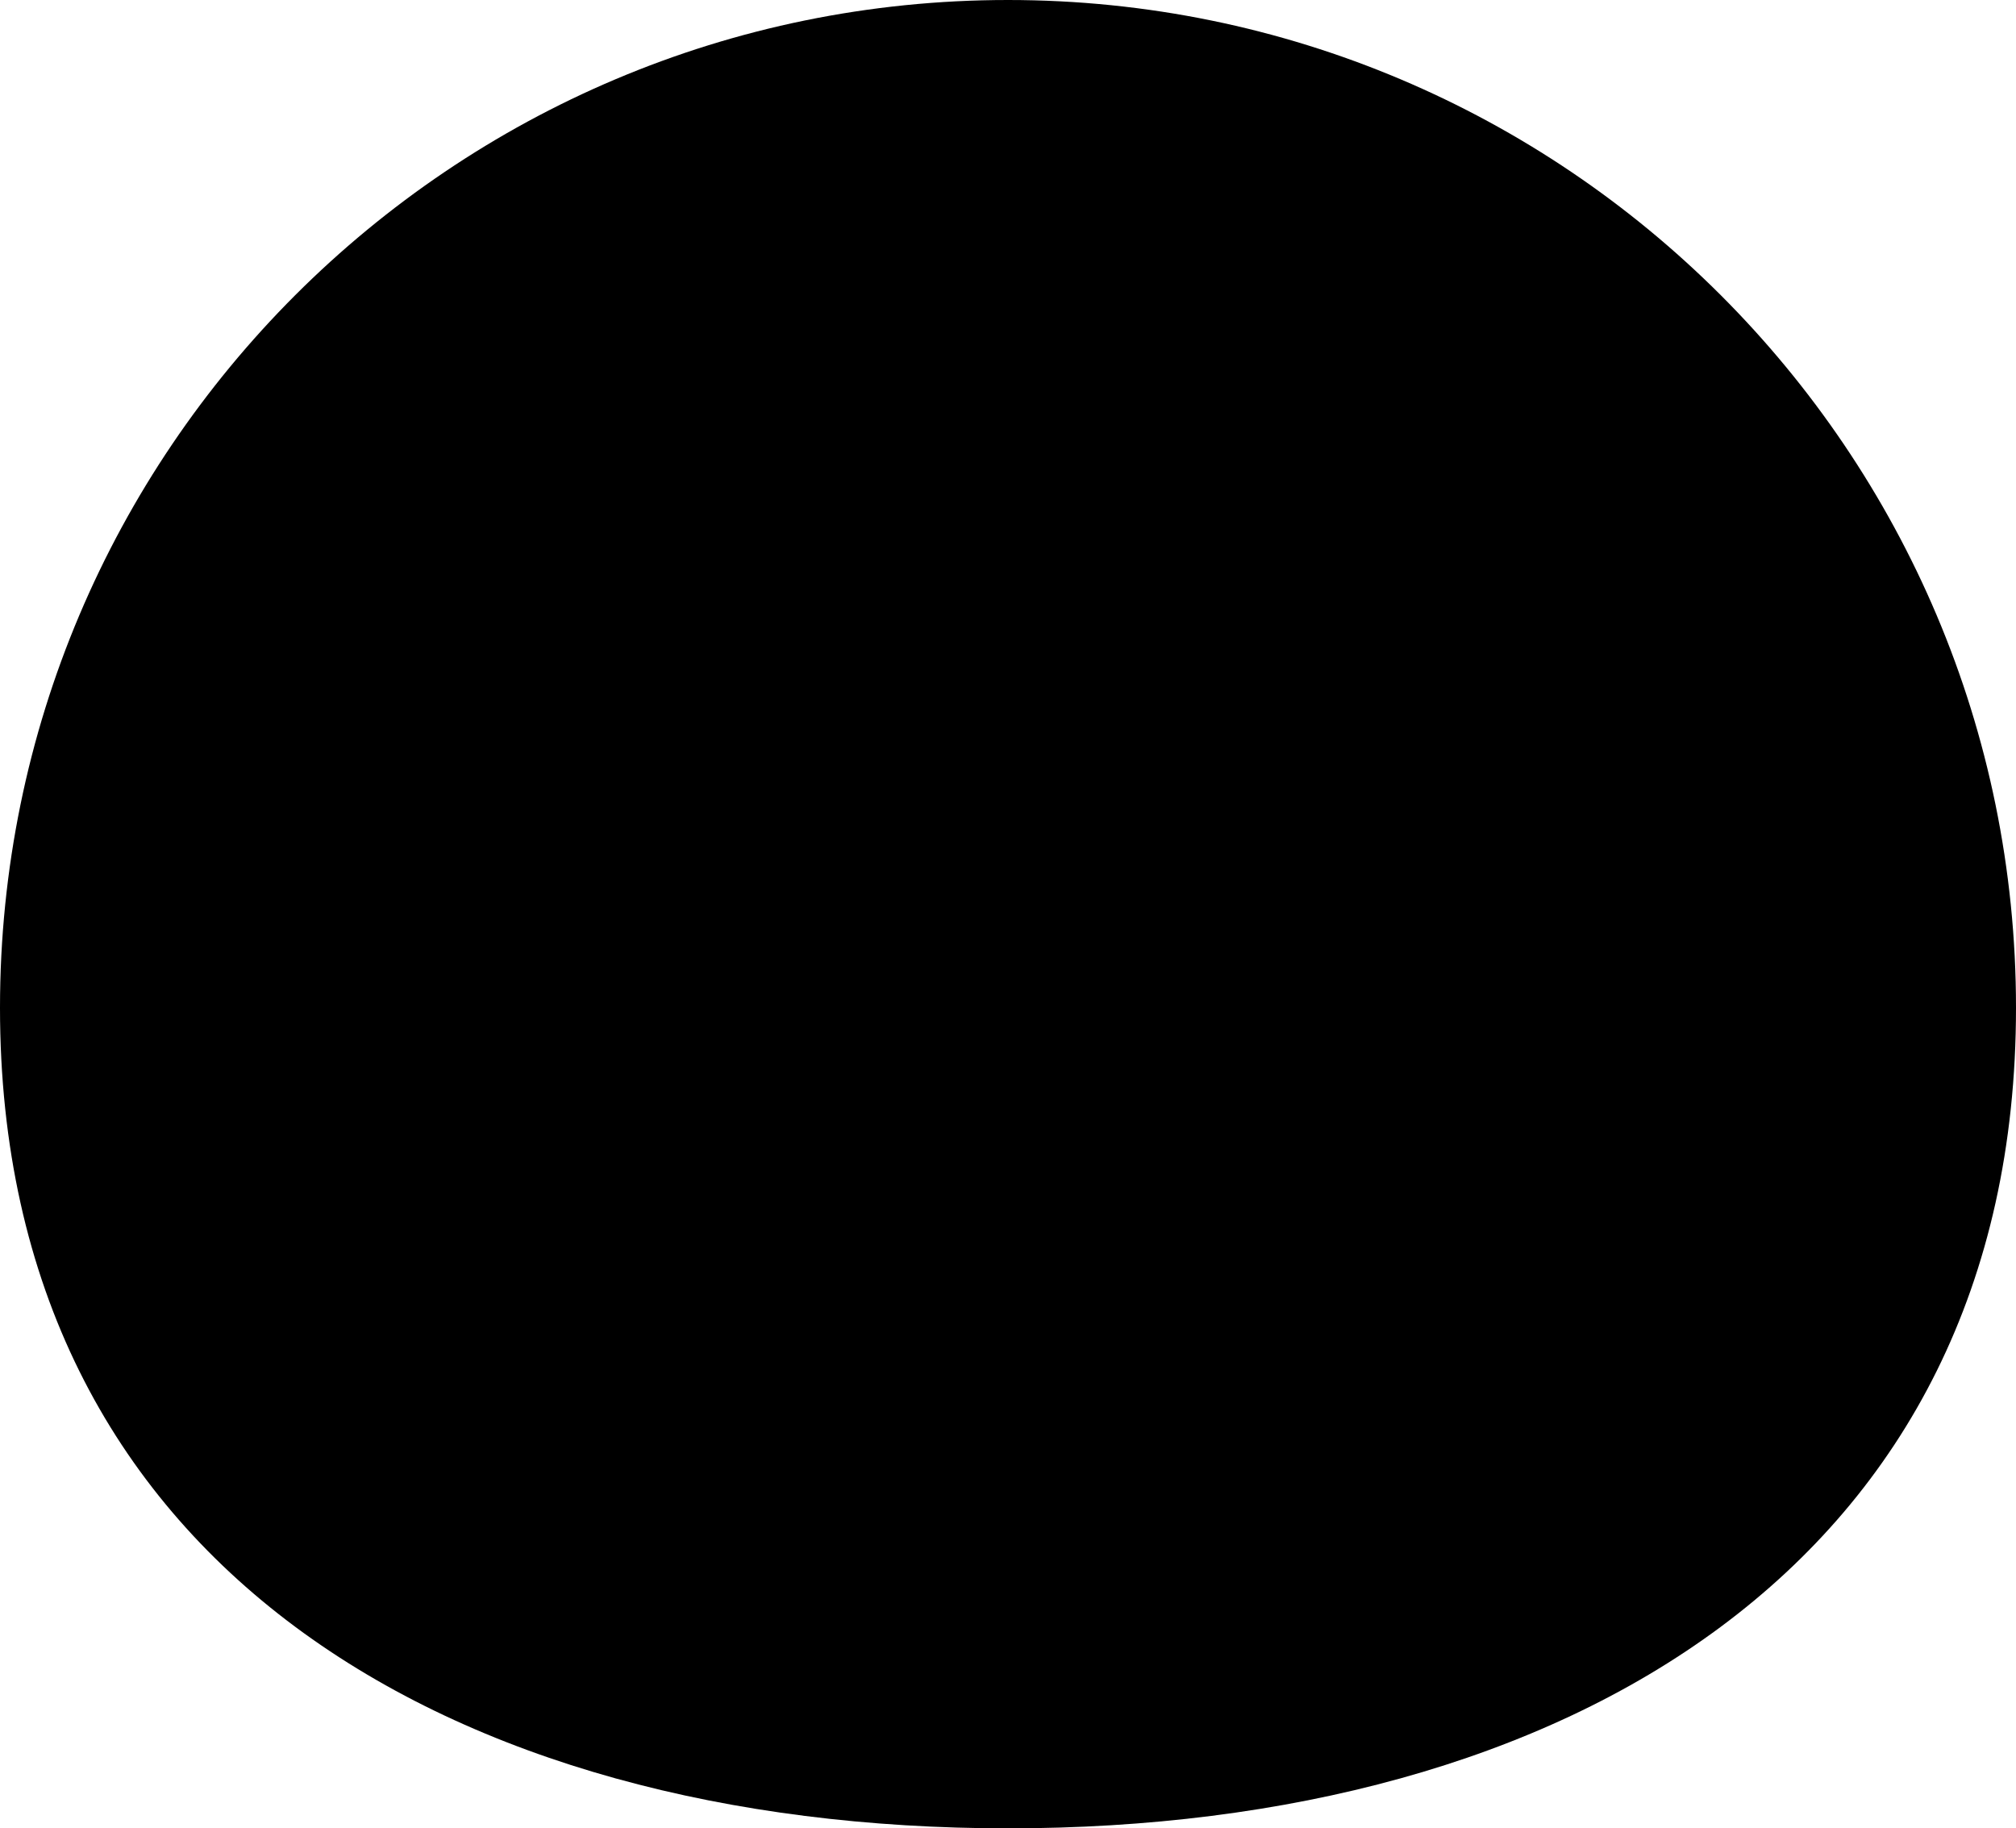 <?xml version="1.0" encoding="iso-8859-1"?>
<!-- Generator: Adobe Illustrator 16.0.0, SVG Export Plug-In . SVG Version: 6.00 Build 0)  -->
<!DOCTYPE svg PUBLIC "-//W3C//DTD SVG 1.1//EN" "http://www.w3.org/Graphics/SVG/1.1/DTD/svg11.dtd">
<svg version="1.1" xmlns="http://www.w3.org/2000/svg" xmlns:xlink="http://www.w3.org/1999/xlink" x="0px" y="0px"
	 width="32.743px" height="29.697px" viewBox="0 0 32.743 29.697" style="enable-background:new 0 0 32.743 29.697;"
	 xml:space="preserve">
<g id="b75_food">
	<path d="M32.743,16.369c0,9.042-7.33,13.328-16.371,13.328C7.33,29.697,0,25.411,0,16.369C0,7.328,7.33,0,16.372,0
		C25.413,0,32.743,7.328,32.743,16.369z"/>
</g>
<g id="Capa_1">
</g>
</svg>

